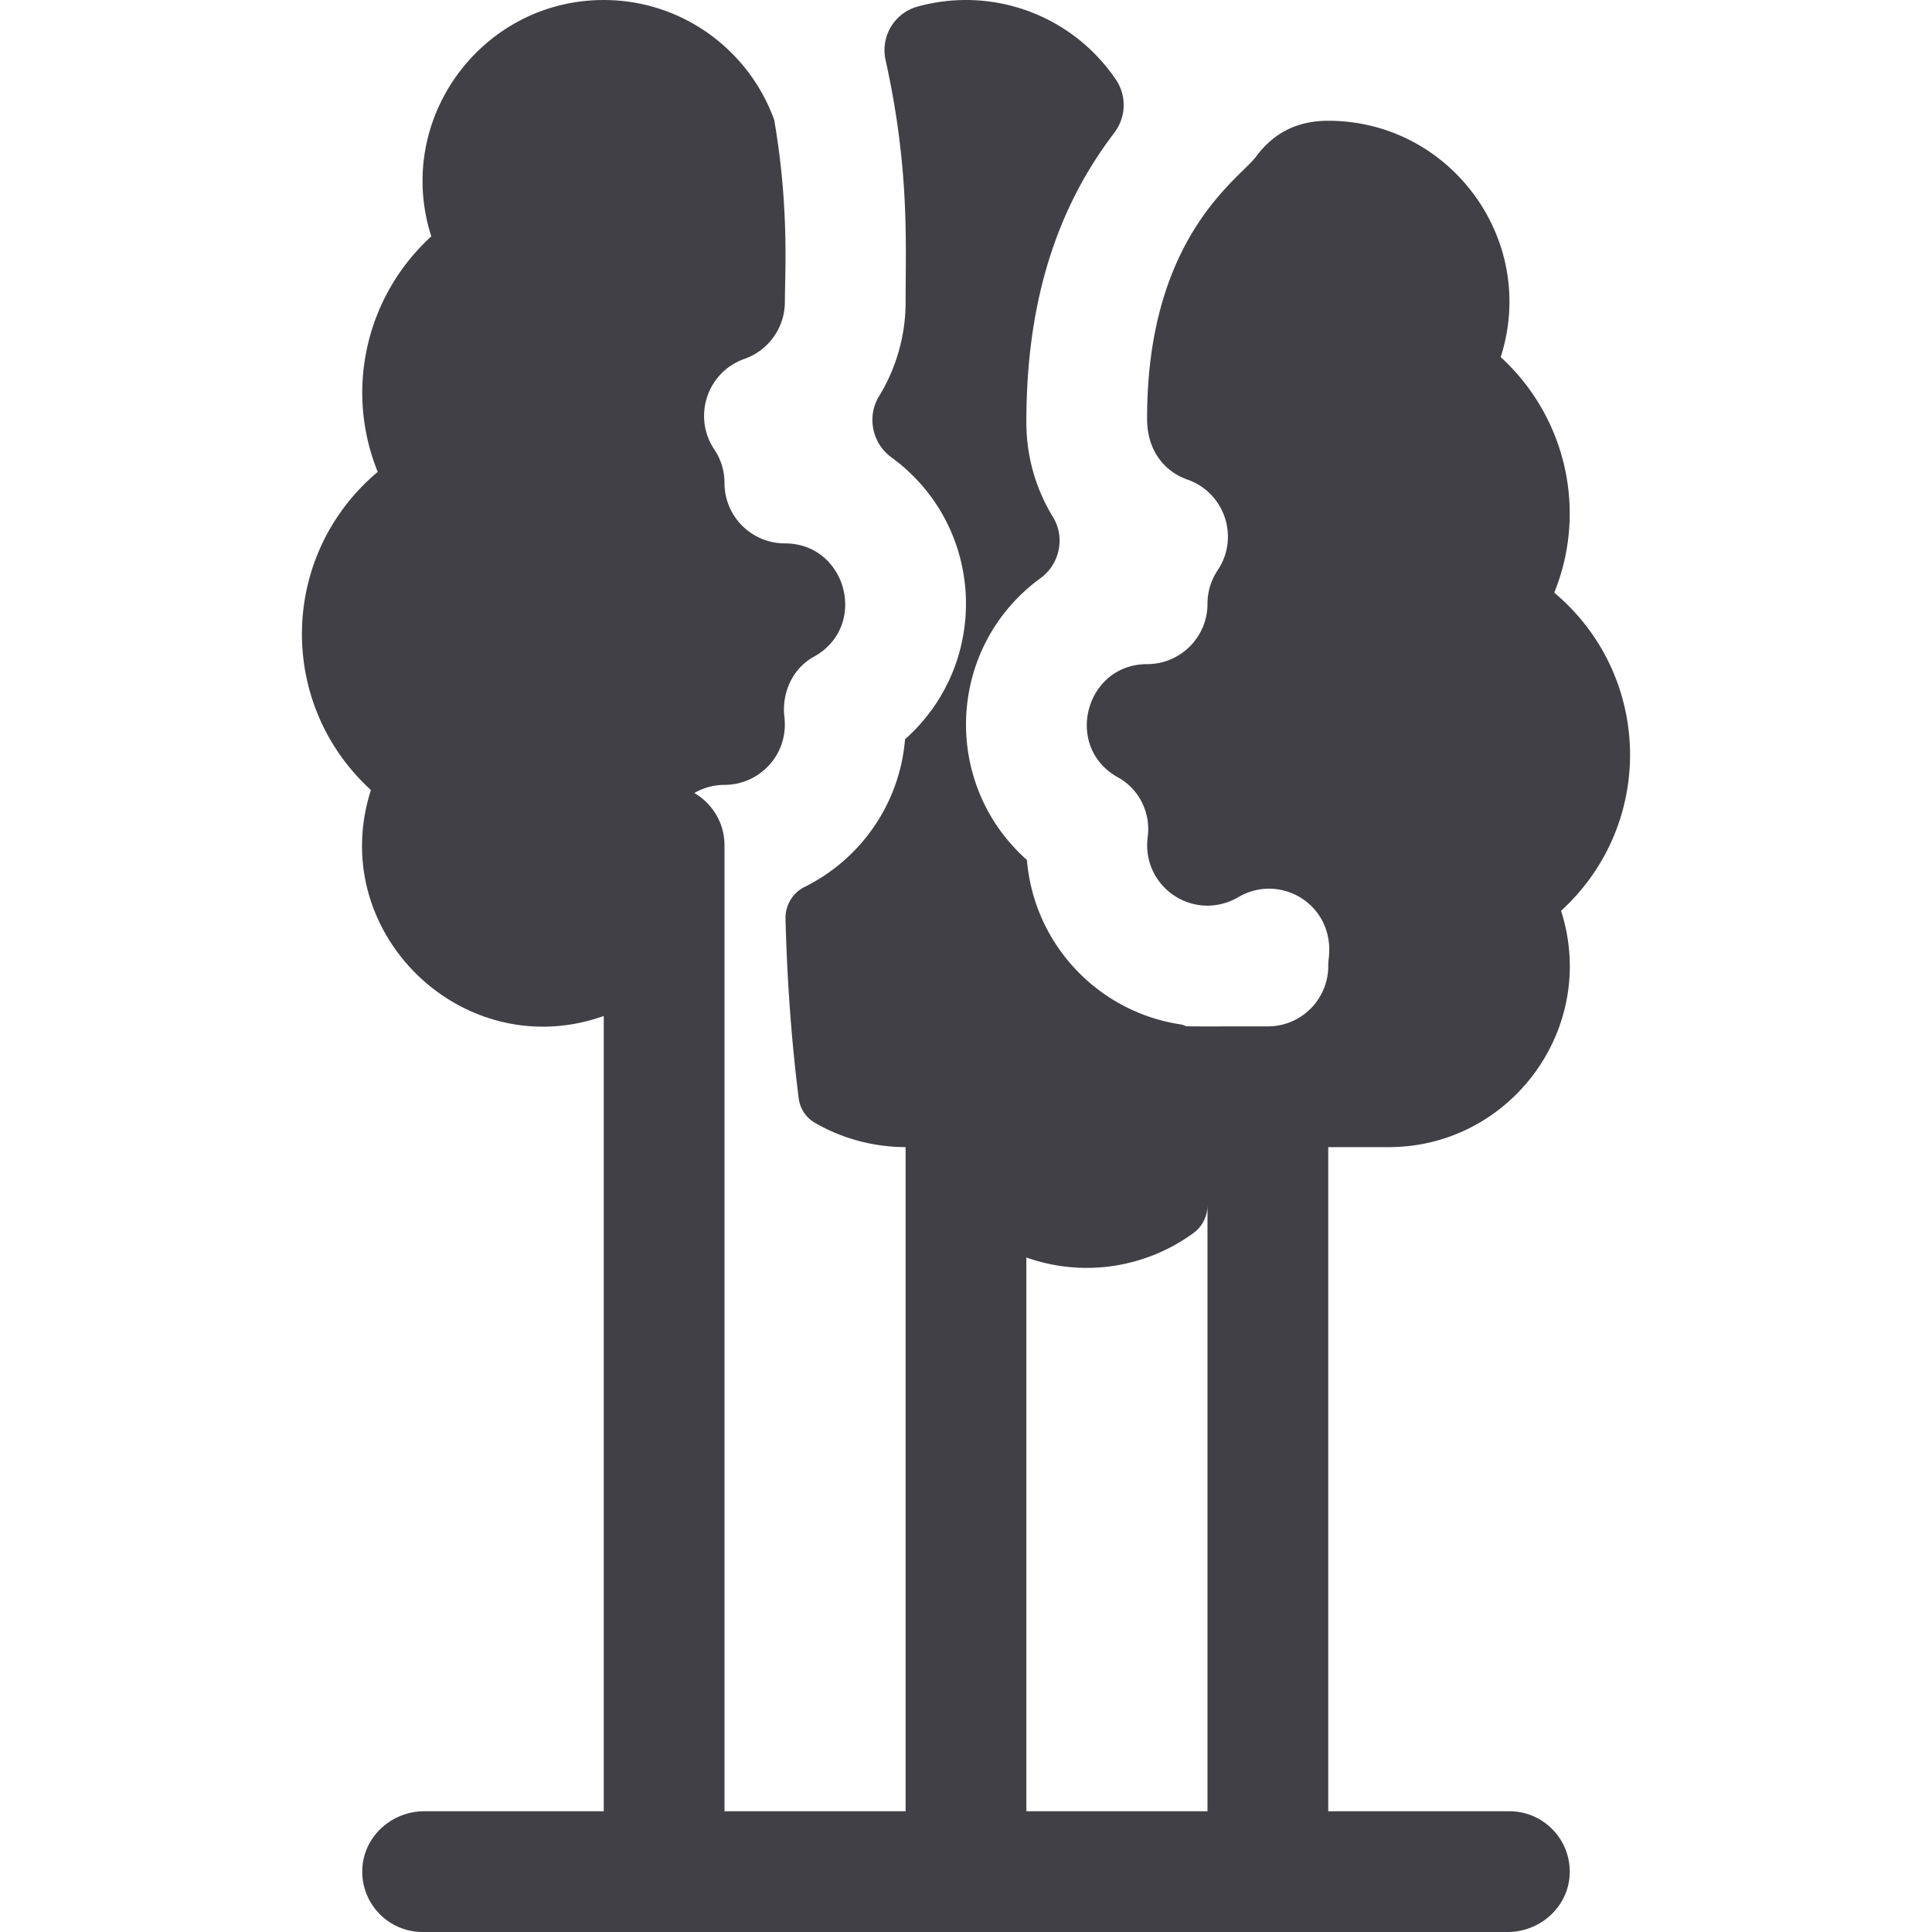 <svg xmlns="http://www.w3.org/2000/svg" version="1.1" xmlns:xlink="http://www.w3.org/1999/xlink" width="512" height="512" x="0" y="0" viewBox="0 0 512.003 512.003" style="enable-background:new 0 0 512 512" xml:space="preserve" class=""><g><path d="M368 304.003c32.345 0 55.653-31.601 45.702-62.631 25.169-23.041 24.152-62.503-1.808-84.317 8.803-21.688 3.15-46.545-14.192-62.421 9.957-31.05-13.375-62.631-45.702-62.631-7.69 0-14.161 2.796-19.147 9.529-4.328 5.845-28.97 21.163-28.855 69.558.018 8.418 4.688 13.901 10.714 16.017 9.867 3.466 13.814 15.334 7.979 24.02a15.856 15.856 0 0 0-2.69 8.876c0 8.836-7.163 16-16 16-16.398 0-22.229 22.015-7.684 30.038 5.589 3.083 8.673 9.385 7.843 15.714-1.744 13.303 12.272 22.846 24.107 15.953 11.113-6.473 25.643 2.079 23.851 16.397-.136 1.088-.118 1.999-.118 1.898 0 8.837-7.163 16-16 16-29.082 0-18.911.147-23.596-.6-21.612-3.451-38.457-21.378-40.247-43.493-22.87-20.329-21.267-56.559 3.616-74.709 5.101-3.721 6.563-10.804 3.271-16.192A47.907 47.907 0 0 1 272 112.003c-.033-28.239 6.193-54.416 23.264-76.757 3.179-4.16 3.388-9.856.442-14.184-11.85-17.41-33.164-24.746-52.63-19.288-6.091 1.708-9.76 7.937-8.394 14.113C241.016 44.514 240 63.618 240 80.003a47.91 47.91 0 0 1-7.044 25.006c-3.292 5.387-1.83 12.471 3.271 16.192 24.914 18.173 26.454 54.408 3.616 74.709-1.391 17.191-11.879 31.852-26.632 39.148-3.188 1.577-5.133 4.897-5.042 8.452.426 16.649 1.599 32.539 3.505 47.619a8.708 8.708 0 0 0 4.285 6.427c7.099 4.119 15.463 6.436 24.042 6.439v176.008h-48v-256c0-5.919-3.222-11.074-8-13.842a15.907 15.907 0 0 1 8-2.158c9.319 0 17.039-8.088 15.876-17.964-.756-6.421 2.146-12.875 7.808-15.998 14.534-8.016 8.732-30.038-7.683-30.038-8.837 0-16-7.164-16-16 0-3.187-.931-6.256-2.69-8.876-5.833-8.681-1.894-20.552 7.979-24.02 6.407-2.25 10.712-8.32 10.712-15.104 0-7.667 1.192-24.967-2.829-48.223C198.504 13.272 180.776.003 160 .003c-32.345 0-55.653 31.601-45.702 62.631-17.329 15.864-23.003 40.714-14.192 62.421-26.012 21.859-26.919 61.329-1.808 84.317-12.106 37.75 24.496 73.101 61.702 59.879v210.752h-47.548c-8.615 0-16.028 6.621-16.434 15.226-.433 9.188 6.888 16.774 15.982 16.774h287.548c8.615 0 16.028-6.621 16.434-15.226.433-9.188-6.888-16.774-15.982-16.774h-48v-176zm-96 176V333.252c14.959 5.305 31.518 2.832 44.294-6.492 2.347-1.713 3.706-4.47 3.706-7.376v160.618h-48z" fill="#414047" opacity="1" data-original="#000000"></path></g></svg>